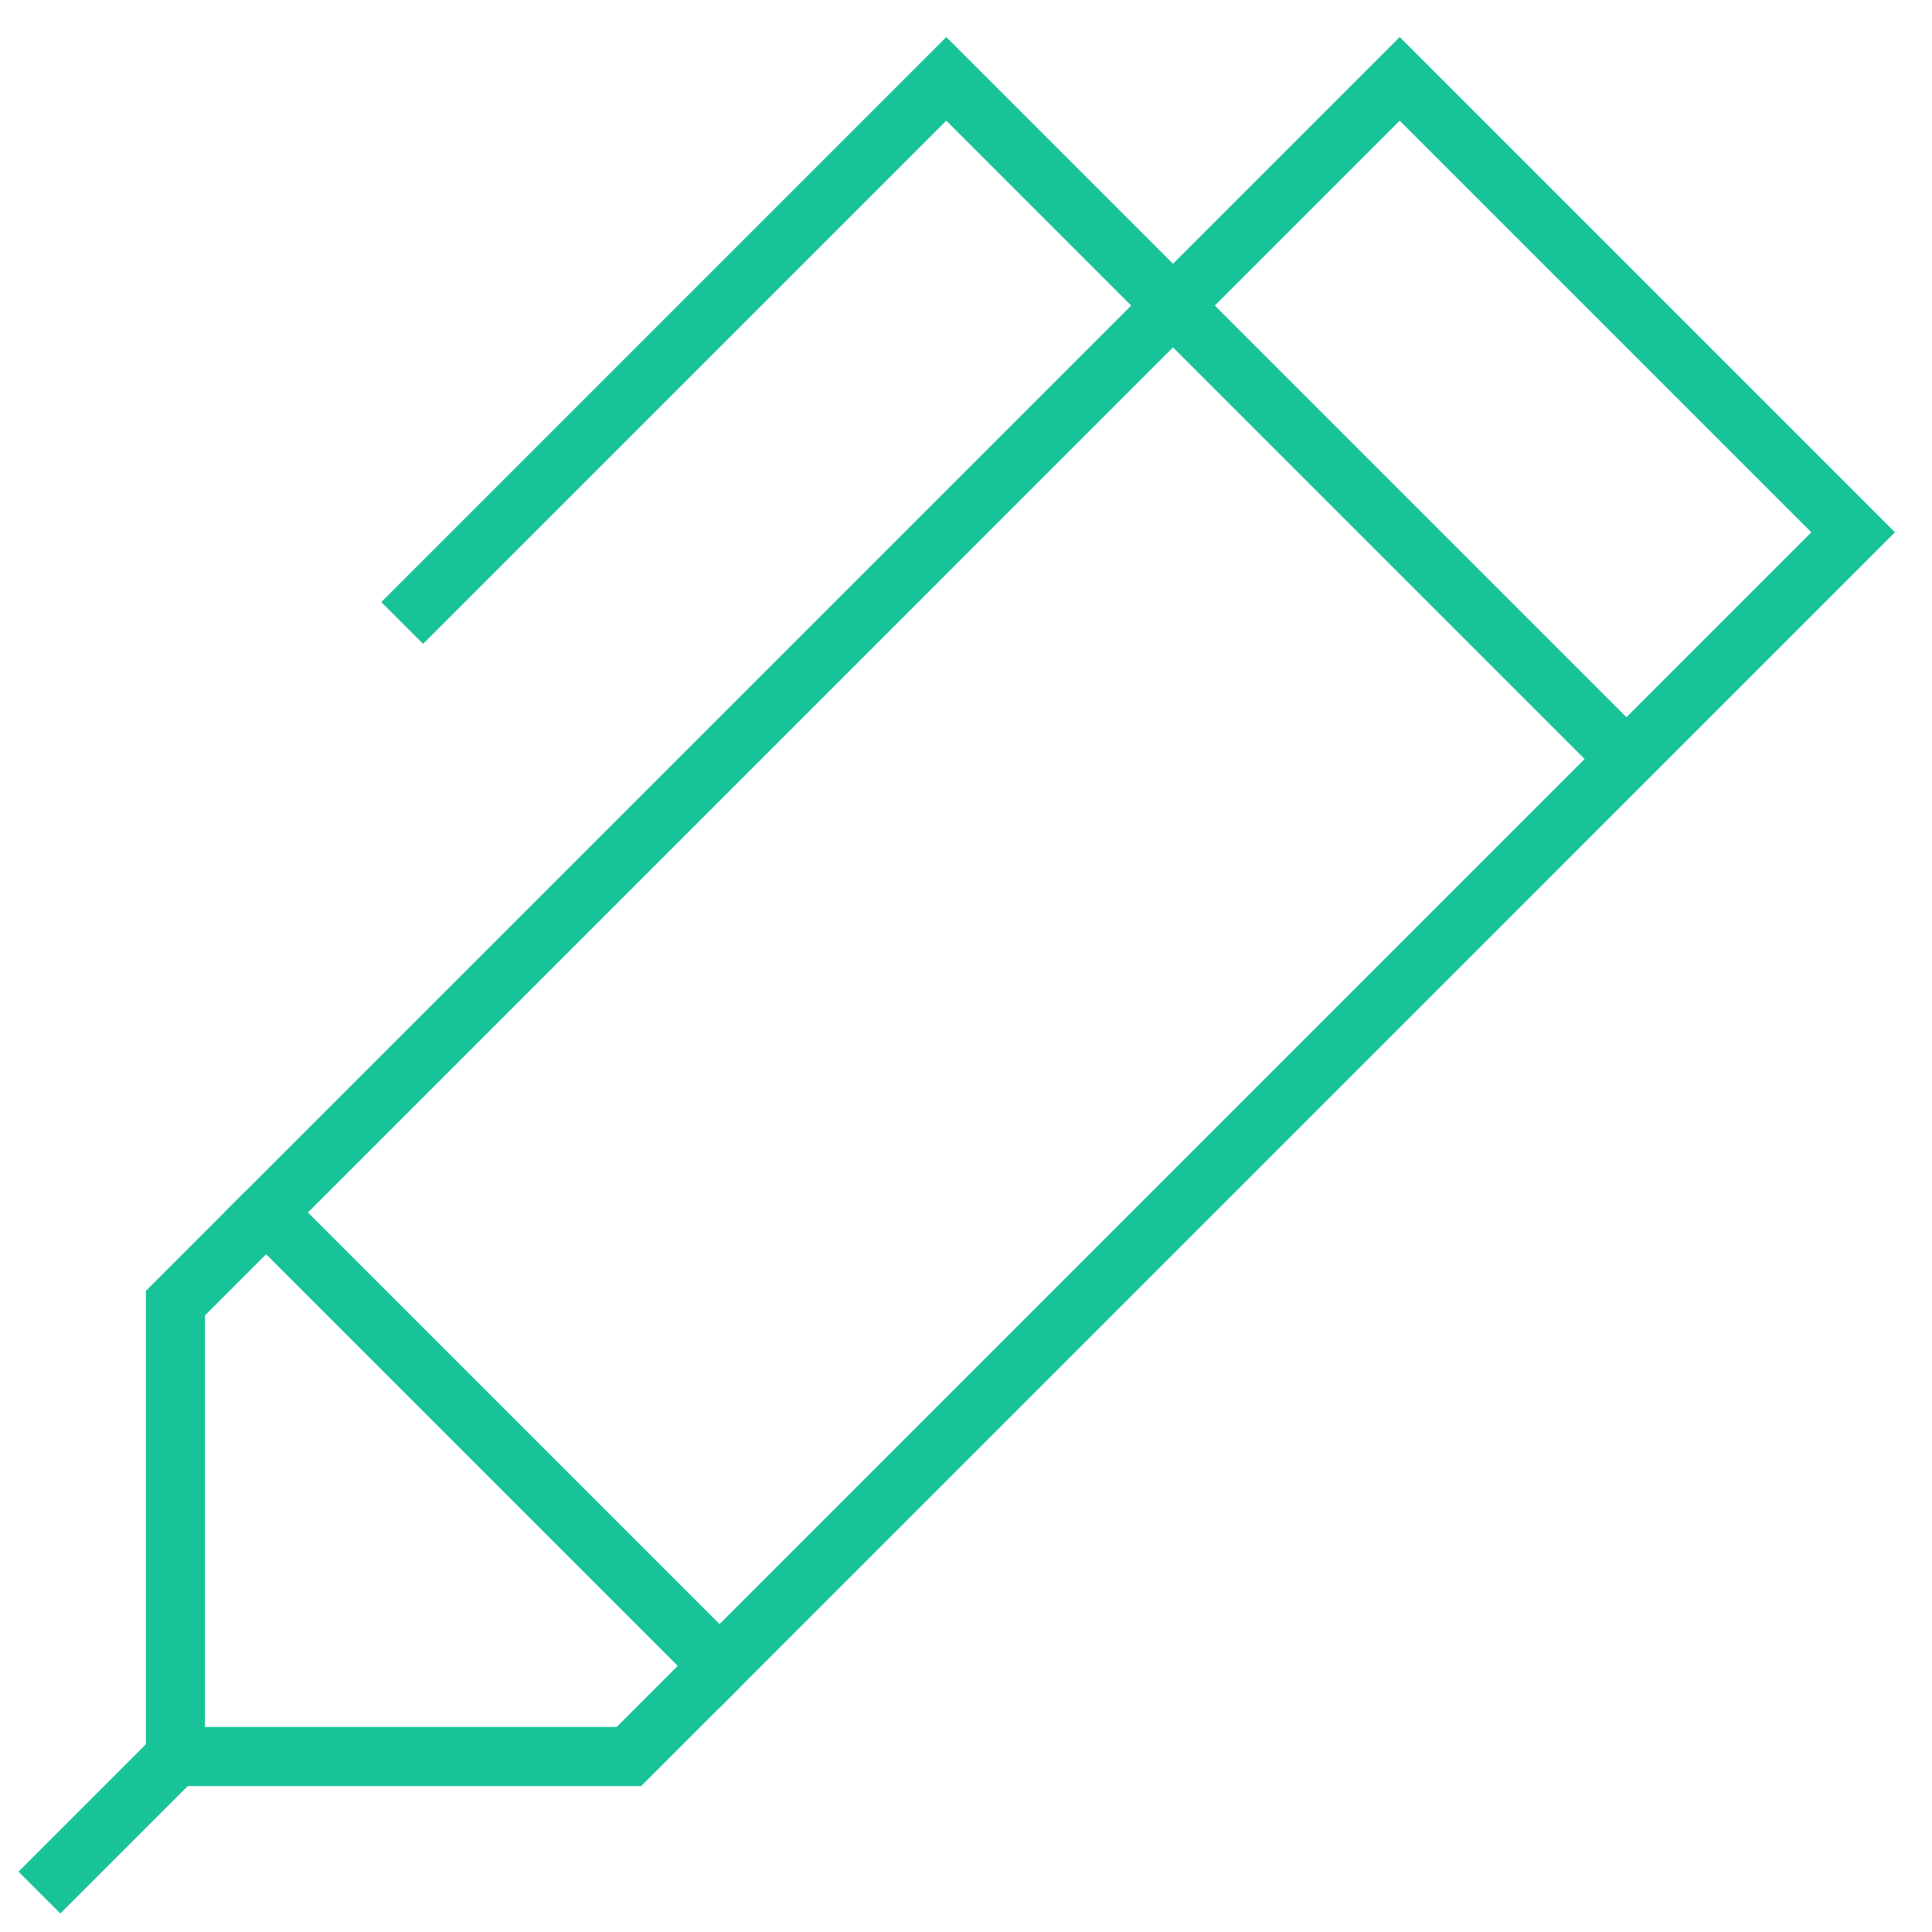 <svg width="49" height="49" viewBox="0 0 49 49" fill="none" xmlns="http://www.w3.org/2000/svg">
<path d="M18.25 42.251L6.75 30.751L35.5 2L47 13.5L18.25 42.251Z" stroke="#19C39A" stroke-width="1.5"/>
<path d="M41.25 19.25L24 2L10.2 15.8" stroke="#19C39A" stroke-width="1.5"/>
<path d="M6.75 30.75L4.45 33.05V44.55H15.95L18.25 42.25" stroke="#19C39A" stroke-width="1.5"/>
<path d="M4.45 44.55L1 48" stroke="#19C39A" stroke-width="1.5"/>
</svg>
